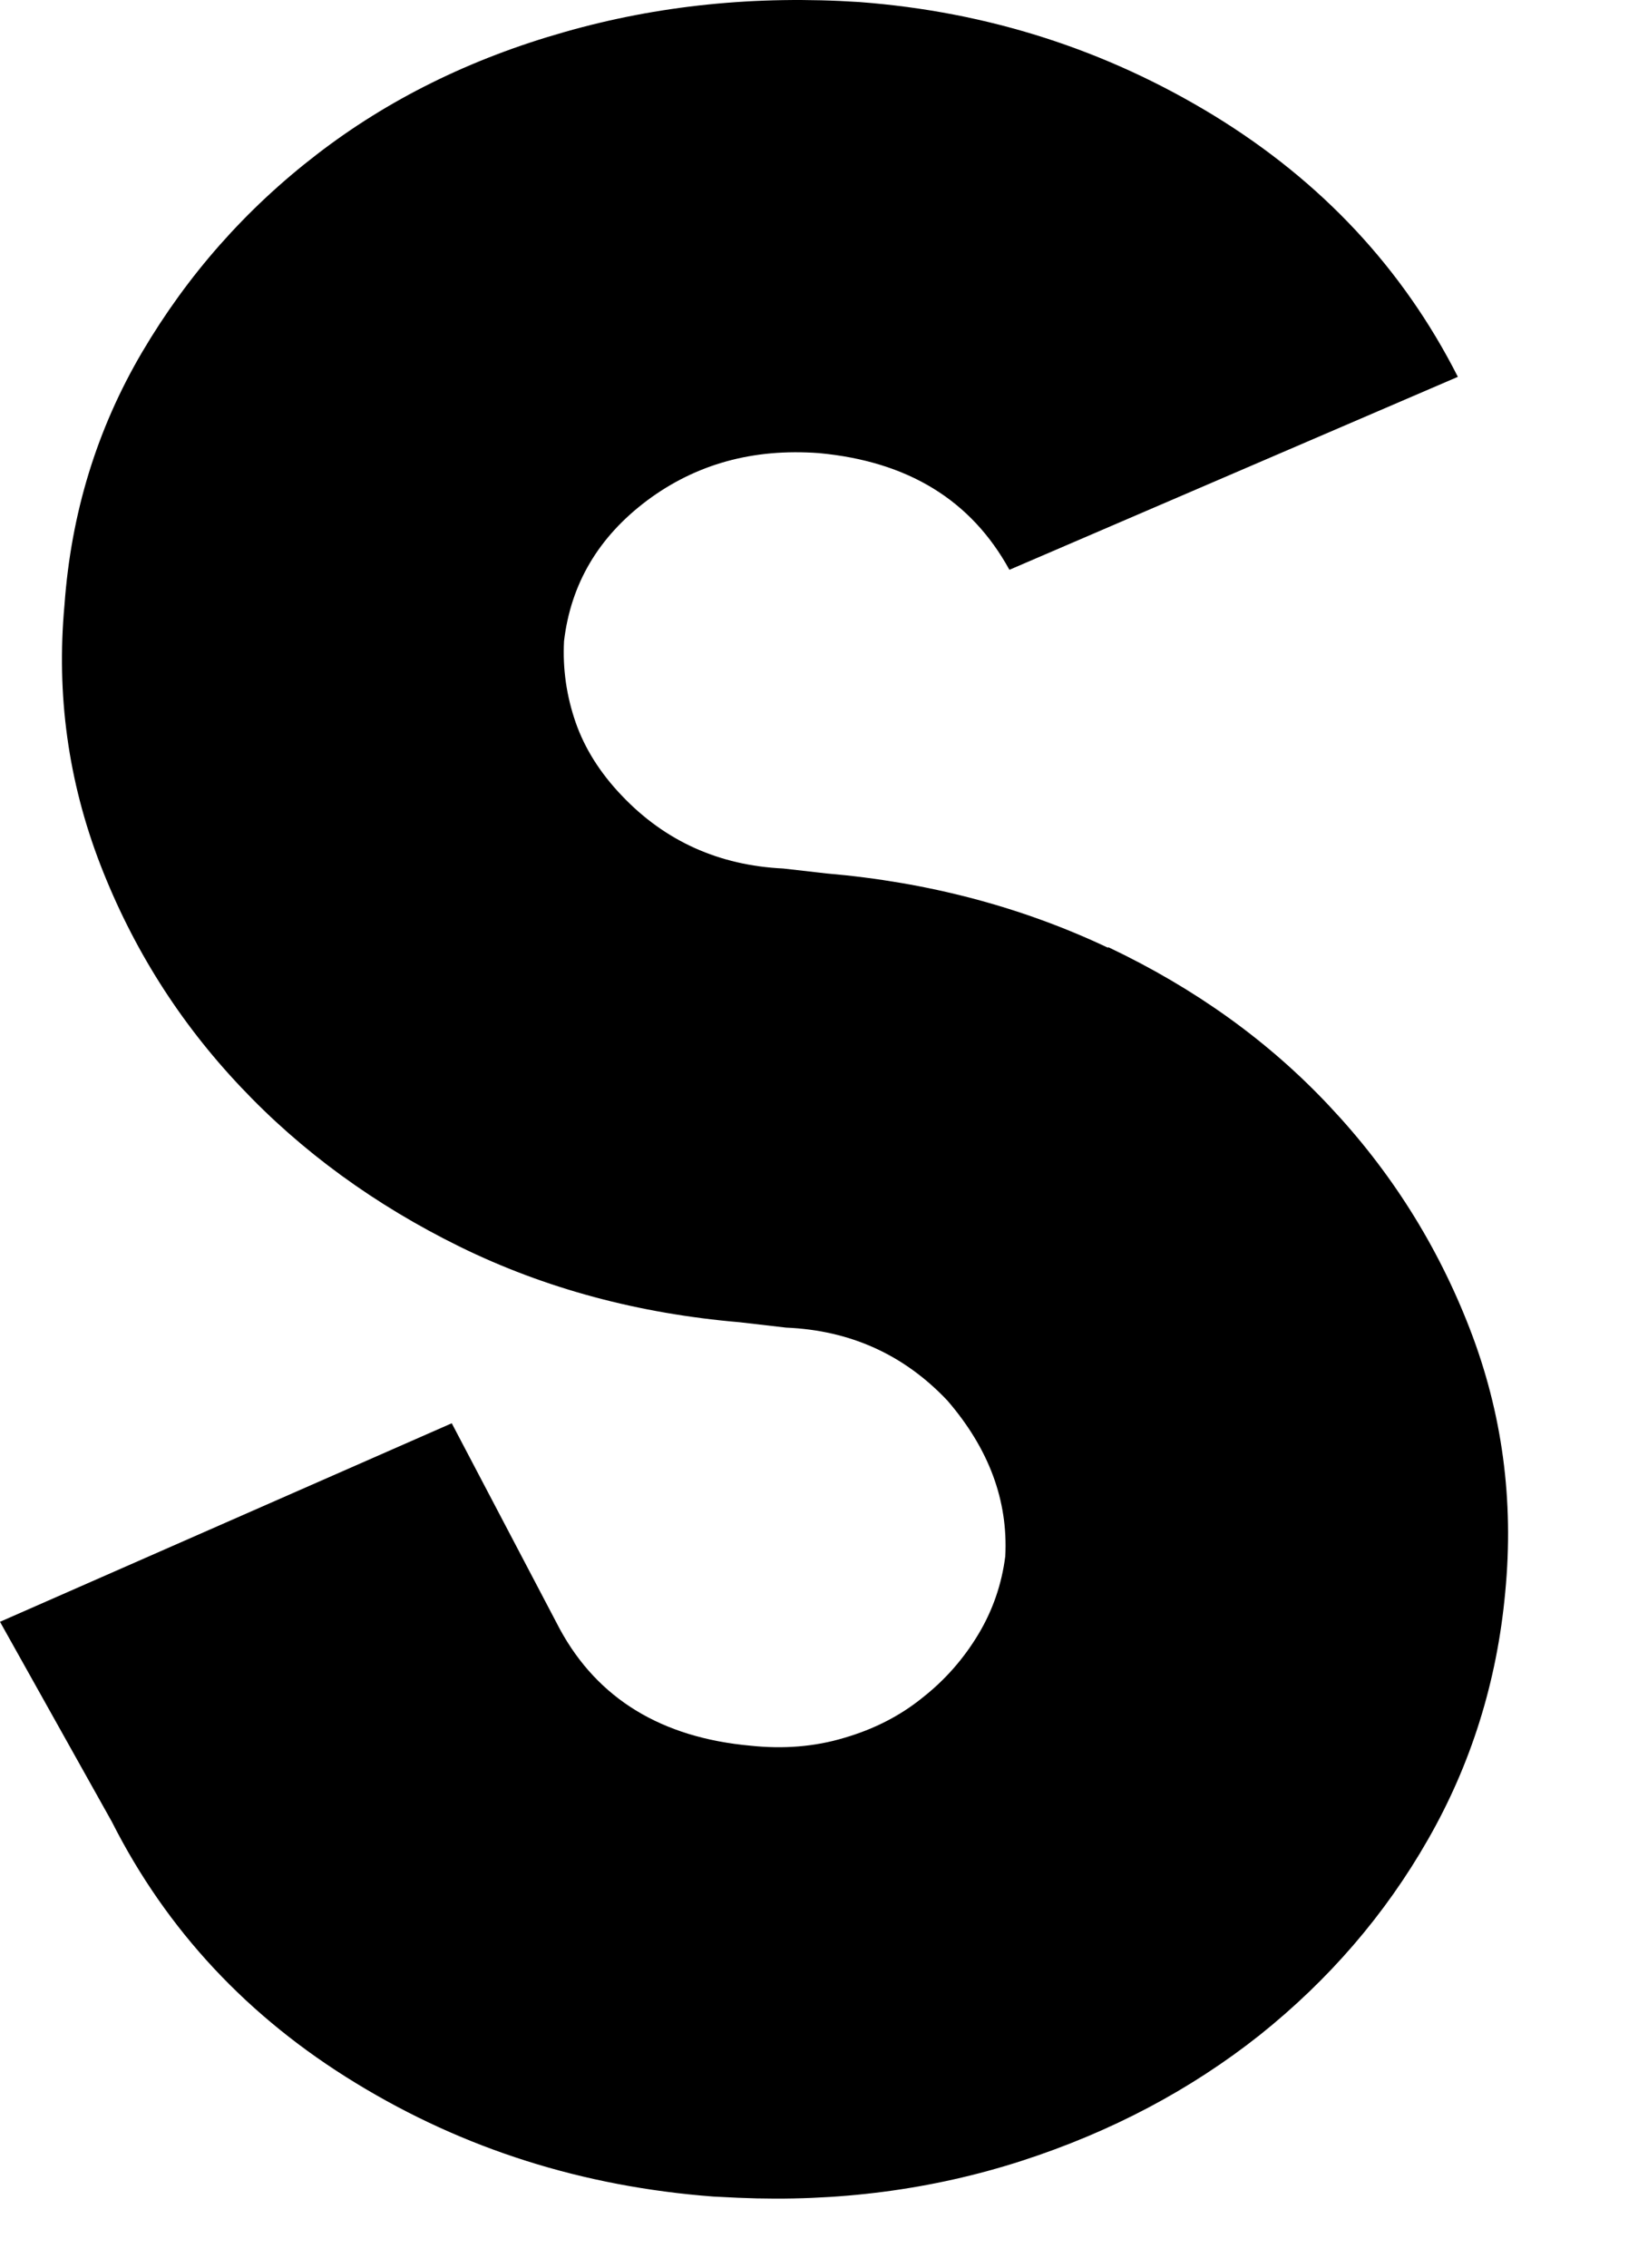 <?xml version="1.0" encoding="utf-8"?>
<svg xmlns="http://www.w3.org/2000/svg" fill="none" height="100%" overflow="visible" preserveAspectRatio="none" style="display: block;" viewBox="0 0 8 11" width="100%">
<path d="M5.381 4.595C5.8 4.794 6.158 5.05 6.454 5.366C6.75 5.68 6.978 6.04 7.135 6.446C7.292 6.852 7.35 7.276 7.307 7.723C7.267 8.159 7.14 8.56 6.932 8.923C6.723 9.289 6.45 9.604 6.116 9.871C5.78 10.137 5.395 10.341 4.959 10.482C4.525 10.622 4.065 10.682 3.583 10.661L3.462 10.655C2.83 10.607 2.252 10.425 1.728 10.105C1.204 9.786 0.809 9.363 0.543 8.837L0 7.867L2.193 6.904L2.718 7.903C2.902 8.241 3.212 8.429 3.643 8.468C3.803 8.485 3.955 8.473 4.098 8.43C4.242 8.388 4.368 8.324 4.477 8.236C4.588 8.149 4.678 8.046 4.749 7.928C4.82 7.81 4.863 7.683 4.88 7.549C4.894 7.278 4.8 7.027 4.6 6.795C4.389 6.571 4.127 6.453 3.816 6.44L3.591 6.414C3.1 6.372 2.647 6.251 2.233 6.048C1.82 5.845 1.464 5.586 1.168 5.272C0.87 4.957 0.644 4.599 0.487 4.194C0.331 3.79 0.273 3.37 0.313 2.935C0.345 2.49 0.47 2.082 0.69 1.708C0.91 1.335 1.192 1.015 1.538 0.749C1.883 0.483 2.283 0.285 2.738 0.156C3.192 0.026 3.67 -0.023 4.173 0.01C4.796 0.057 5.369 0.241 5.892 0.56C6.415 0.88 6.81 1.302 7.077 1.828L4.9 2.764C4.714 2.425 4.406 2.238 3.976 2.198C3.654 2.174 3.377 2.252 3.141 2.428C2.905 2.605 2.771 2.832 2.738 3.11C2.731 3.244 2.75 3.376 2.794 3.503C2.838 3.63 2.913 3.749 3.018 3.859C3.229 4.081 3.491 4.198 3.802 4.213L4.013 4.237C4.504 4.279 4.959 4.399 5.378 4.597L5.381 4.595Z" fill="black" id="Vector"/>
</svg>